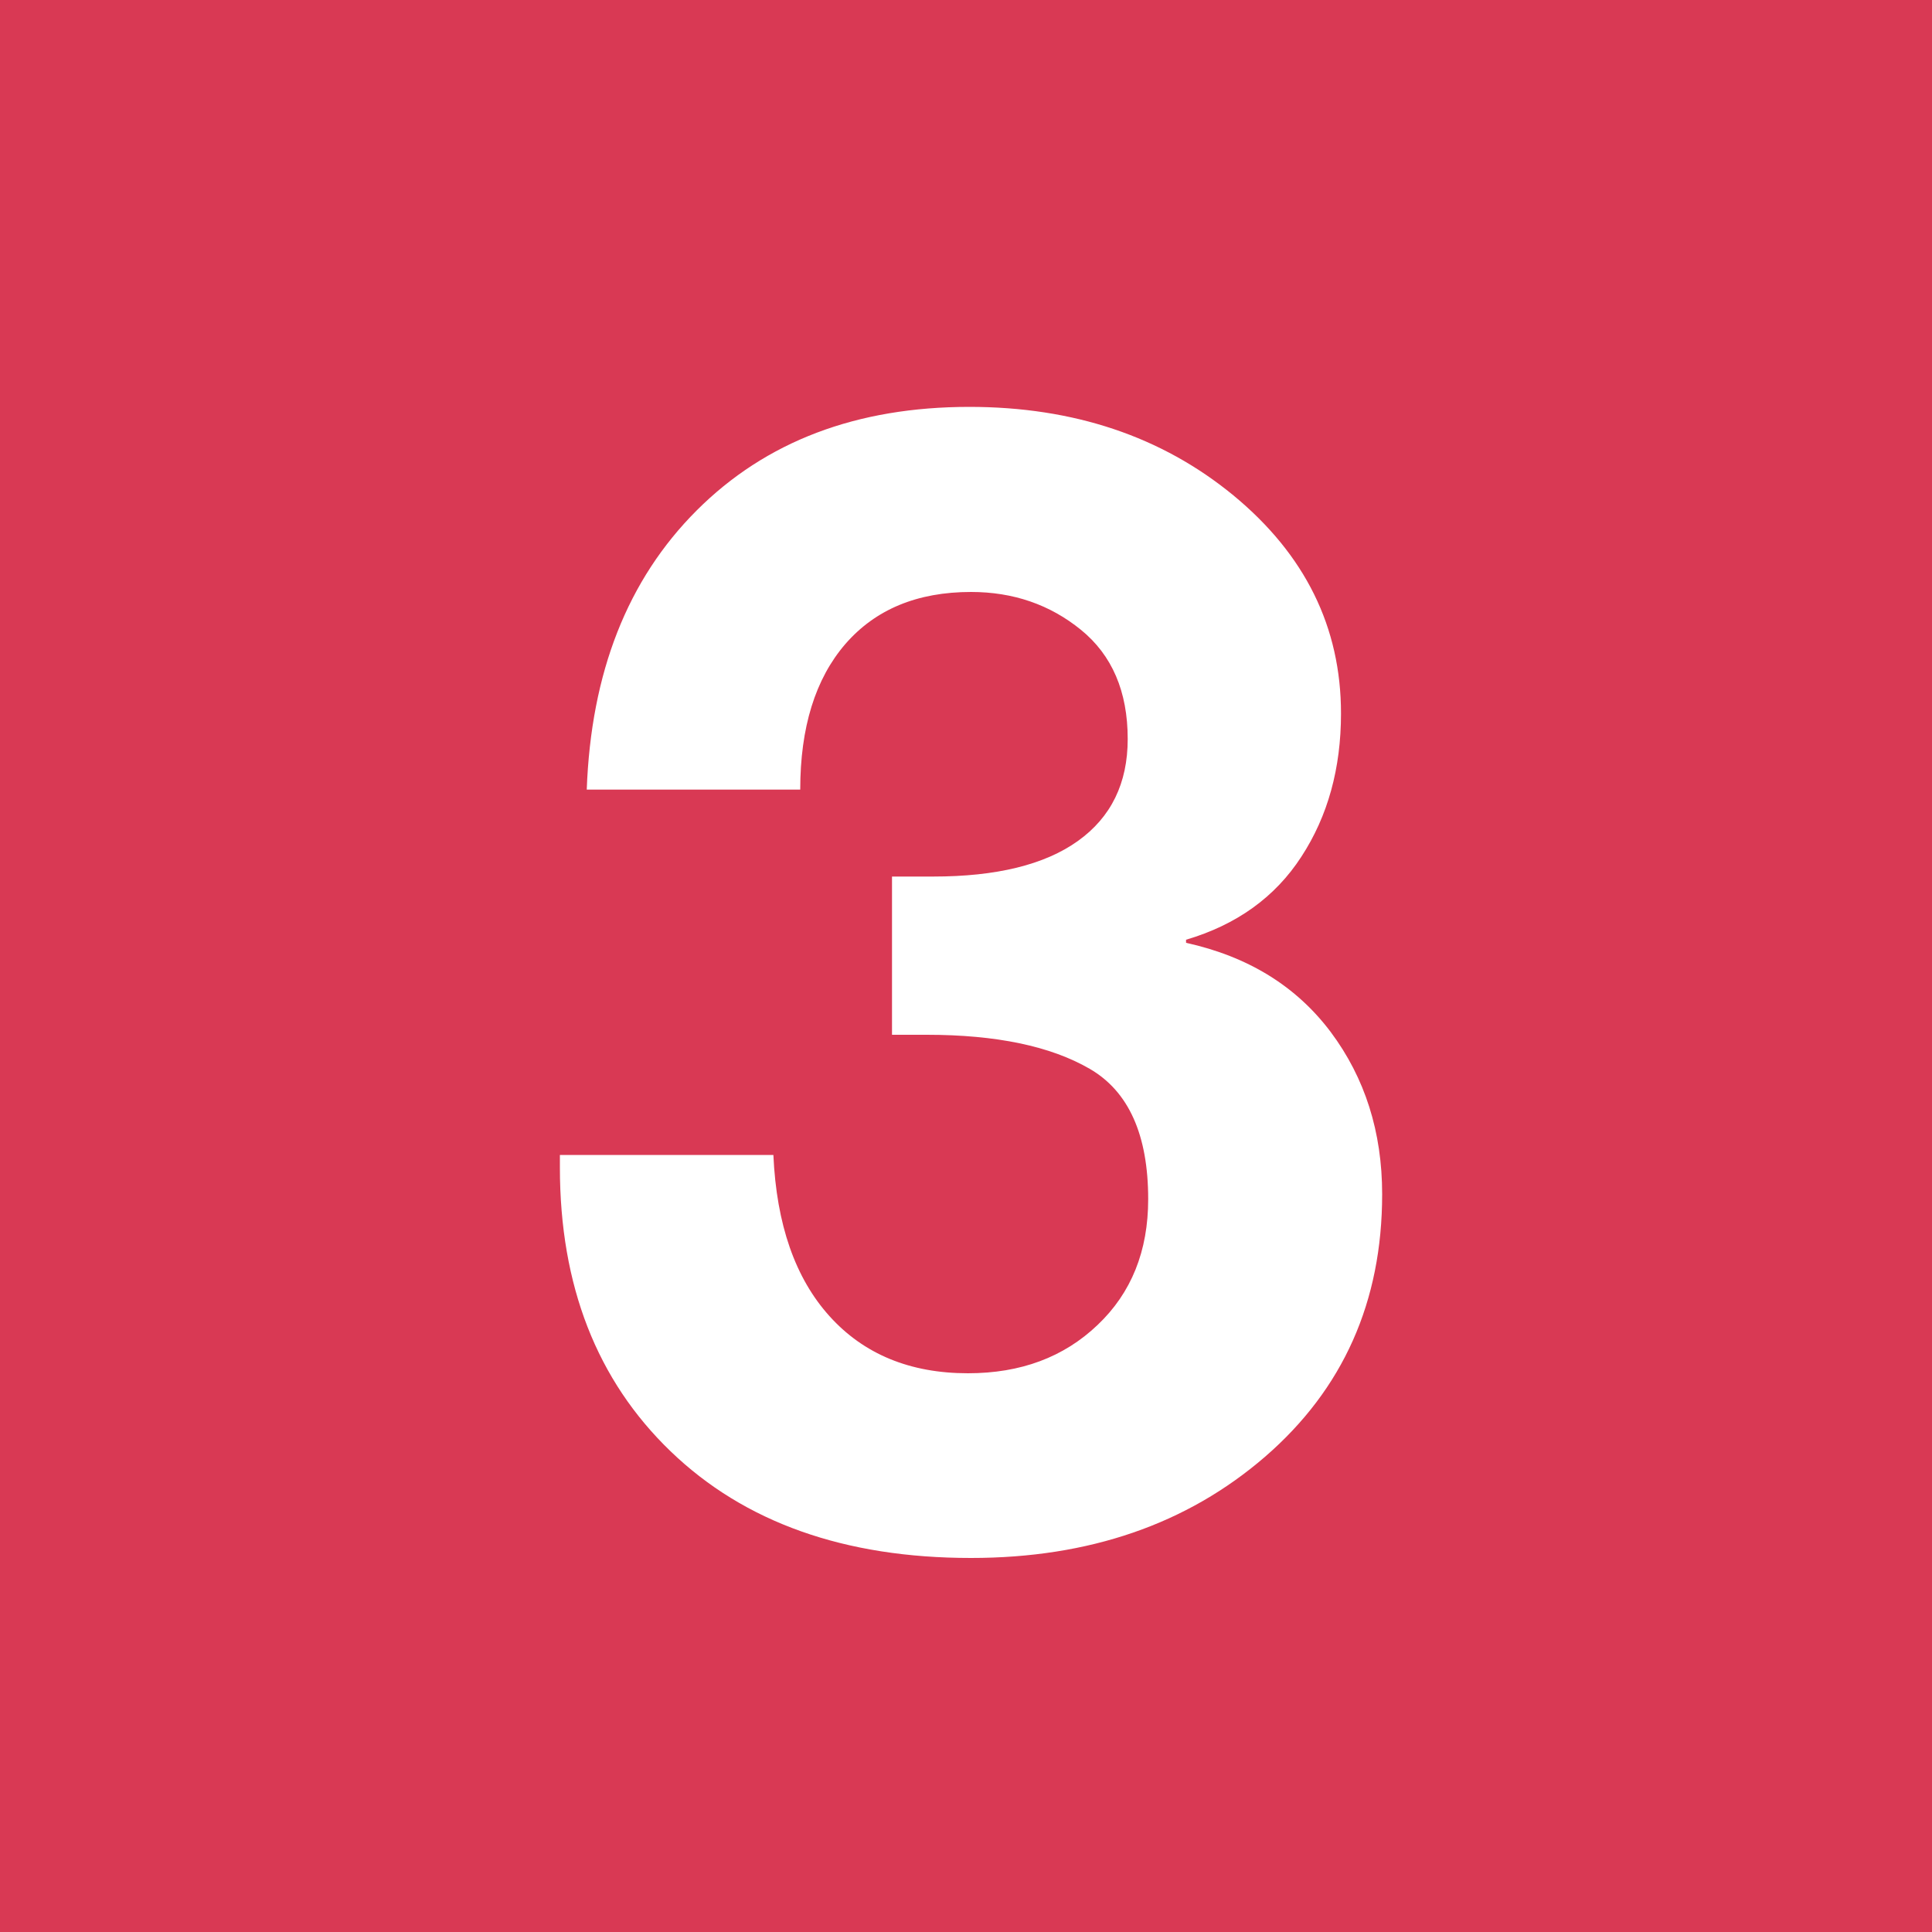 <?xml version="1.0" encoding="UTF-8"?><svg xmlns="http://www.w3.org/2000/svg" viewBox="0 0 100 100"><g id="bkgnd_solid_square"><rect width="100" height="100" fill="#d93954"/></g><g id="Numbers_text_rendered"><path d="M50.17,21.06c5.4,0,9.96,1.53,13.67,4.58,3.71,3.06,5.57,6.82,5.57,11.29,0,2.84-.68,5.31-2.05,7.41-1.36,2.1-3.36,3.53-5.97,4.3v.16c3.22,.71,5.71,2.25,7.49,4.62,1.77,2.37,2.66,5.17,2.66,8.39,0,5.57-2.02,10.09-6.06,13.59-4.04,3.49-9.11,5.24-15.22,5.24-6.55,0-11.73-1.84-15.55-5.52-3.82-3.68-5.73-8.58-5.73-14.69v-.65h11.05c.16,3.6,1.13,6.38,2.91,8.35,1.77,1.96,4.16,2.95,7.16,2.95,2.73,0,4.96-.83,6.71-2.5,1.75-1.66,2.62-3.83,2.62-6.51,0-3.33-1.01-5.58-3.03-6.75-2.02-1.17-4.83-1.76-8.43-1.76h-1.8v-8.19h2.13c3.27,0,5.77-.61,7.49-1.84s2.58-2.99,2.58-5.28c0-2.46-.81-4.34-2.42-5.65s-3.51-1.96-5.69-1.96c-2.78,0-4.95,.9-6.51,2.7-1.55,1.8-2.33,4.31-2.33,7.53h-11.05c.22-6.06,2.11-10.87,5.69-14.45s8.28-5.36,14.12-5.36Z" fill="#fff"/></g></svg>